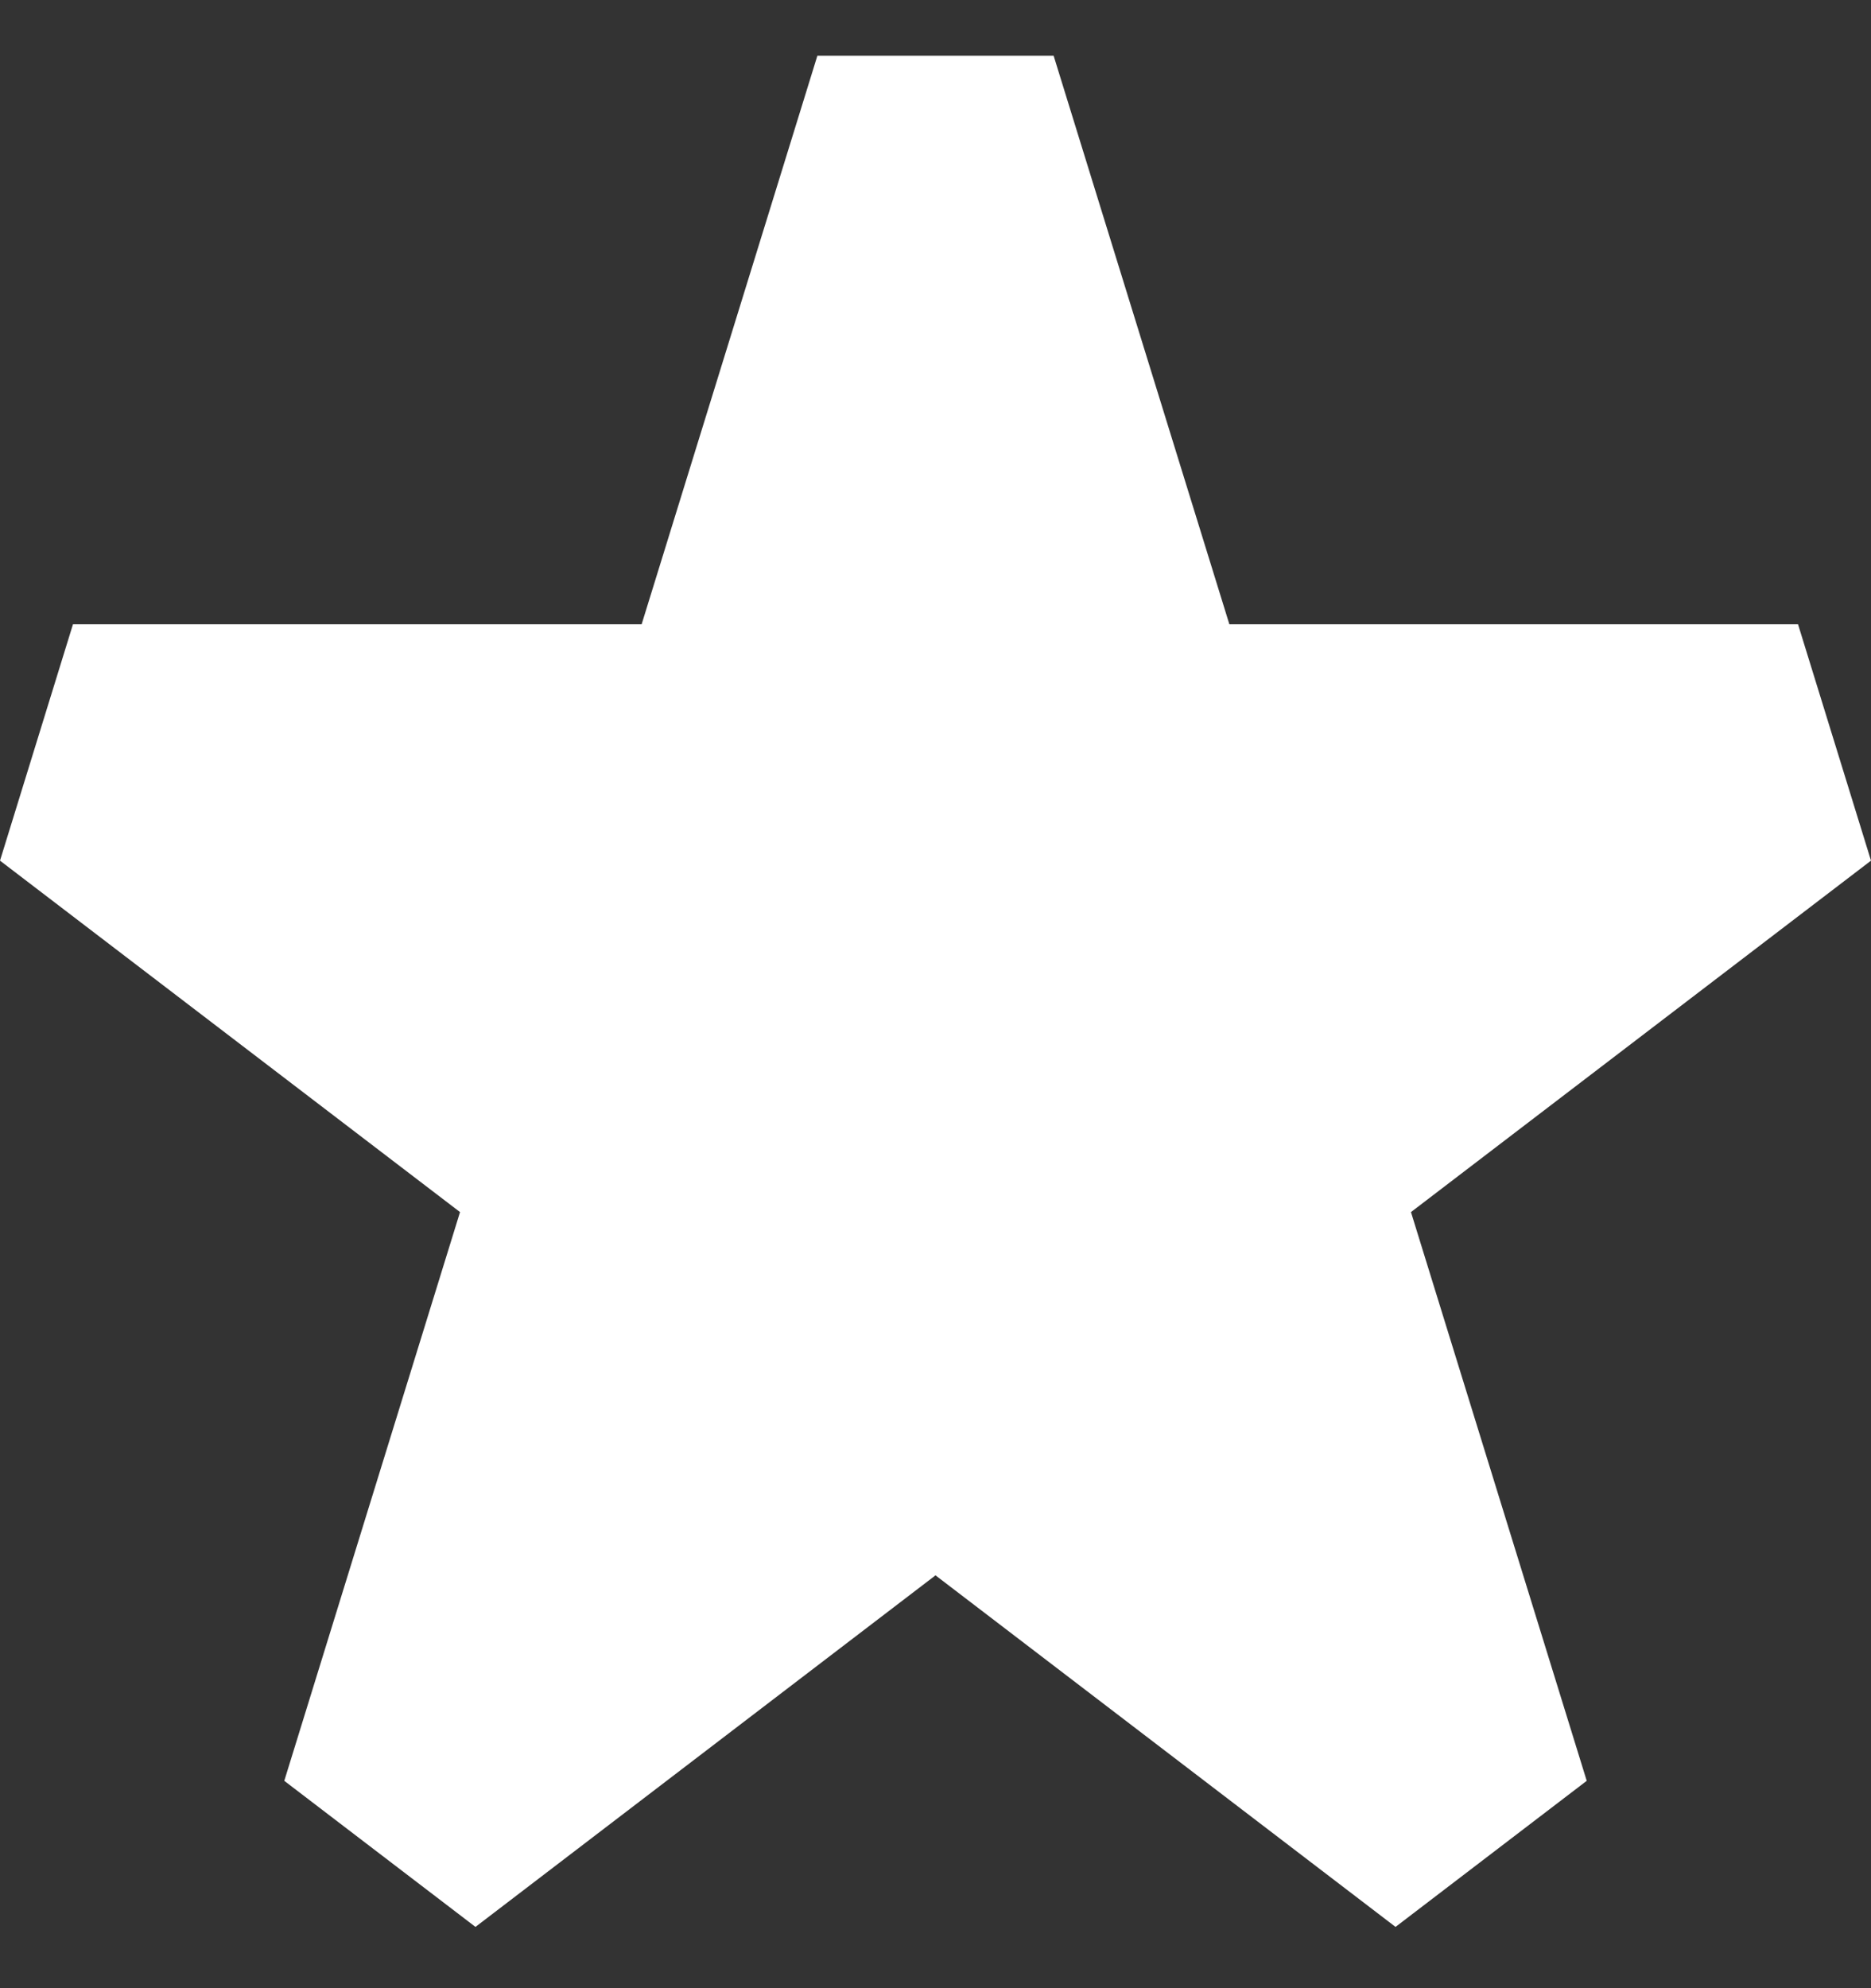 <svg width="16" height="17" viewBox="0 0 16 17" fill="none" xmlns="http://www.w3.org/2000/svg">
<rect x="0" y="0" width="16" height="17" fill="#333333" stroke="none"/>
<path d="M6.99 0.476H9.01L10.513 5.338L15.376 5.338L16 7.359L12.066 10.364L13.569 15.227L11.934 16.476L8 13.47L4.066 16.476L2.431 15.227L3.934 10.364L0 7.359L0.624 5.338L5.487 5.338L6.99 0.476Z" fill="white"/>
</svg>
